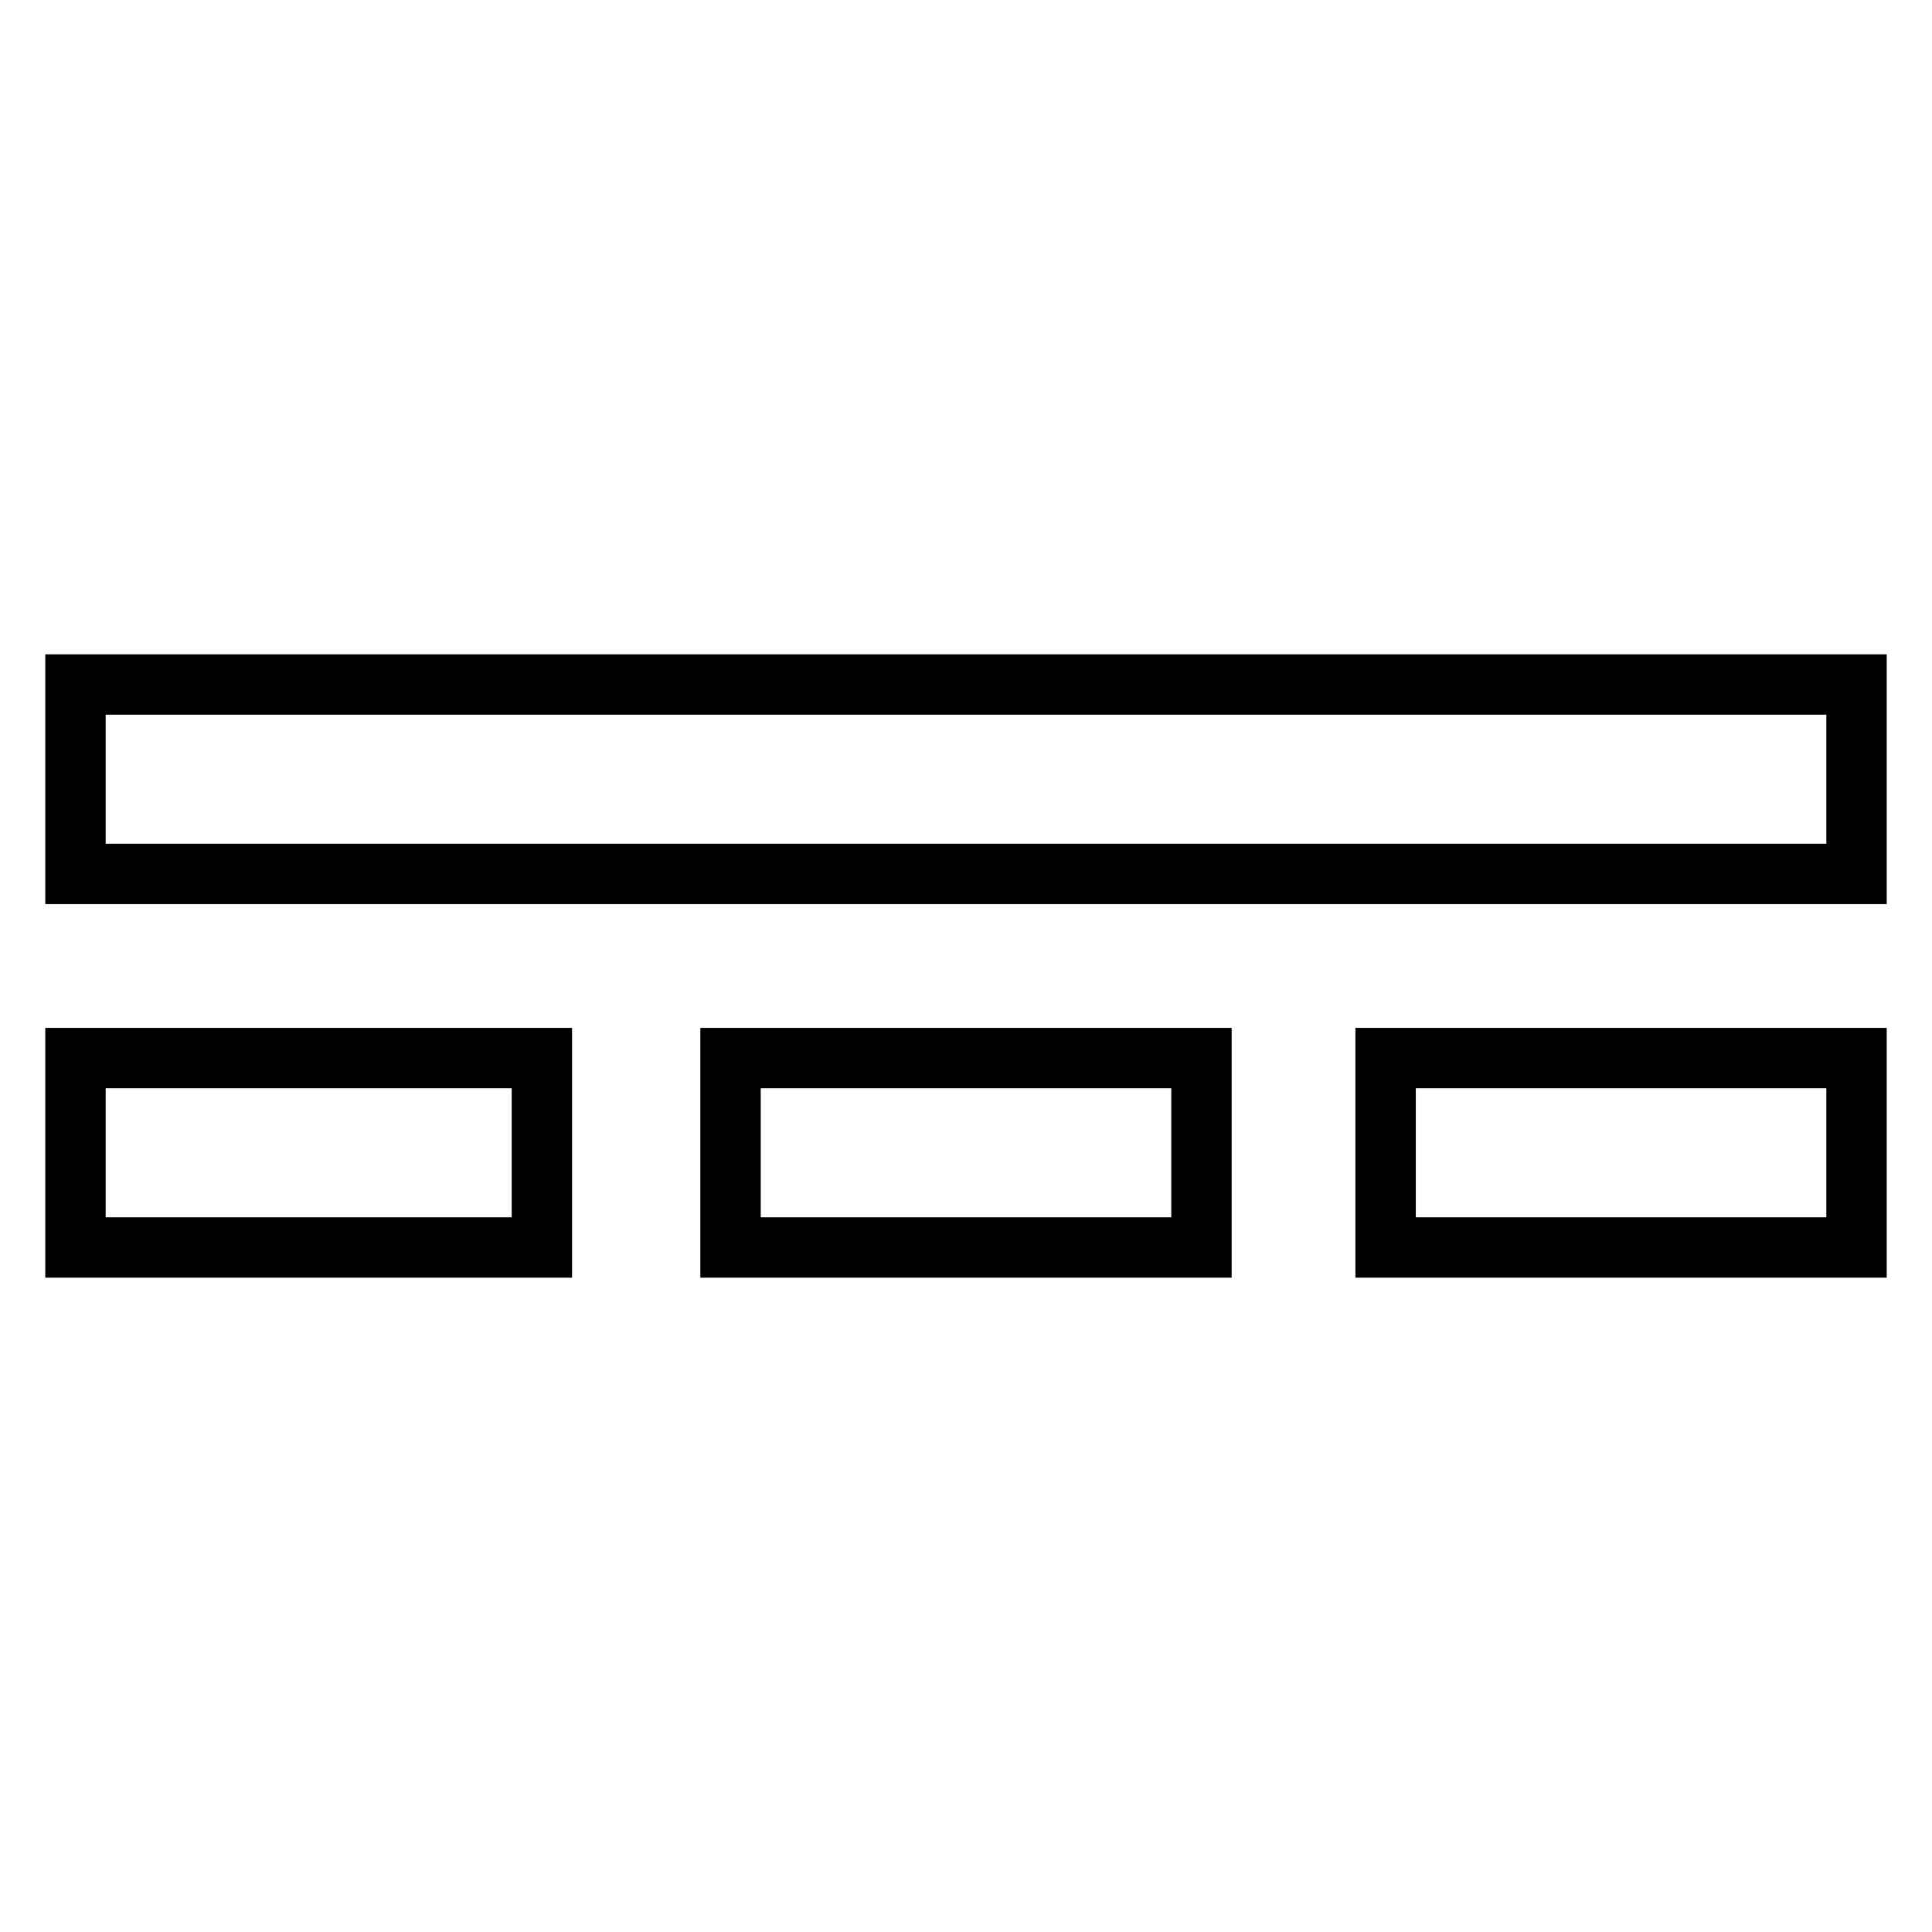 <?xml version="1.0" encoding="utf-8"?>
<!-- Svg Vector Icons : http://www.onlinewebfonts.com/icon -->
<!DOCTYPE svg PUBLIC "-//W3C//DTD SVG 1.1//EN" "http://www.w3.org/Graphics/SVG/1.1/DTD/svg11.dtd">
<svg version="1.1" xmlns="http://www.w3.org/2000/svg" xmlns:xlink="http://www.w3.org/1999/xlink" x="0px" y="0px" viewBox="0 0 256 256" enable-background="new 0 0 256 256" xml:space="preserve">
<g> <path stroke-width="8" fill-opacity="0" stroke="#000000"  d="M183.6,165.3v-25.1H246v25.1H183.6z M96.8,165.3v-25.1h62.4v25.1H96.8z M10,165.3v-25.1h61.8v25.1H10z  M10,90.7h236v25.1H10V90.7z"/></g>
</svg>